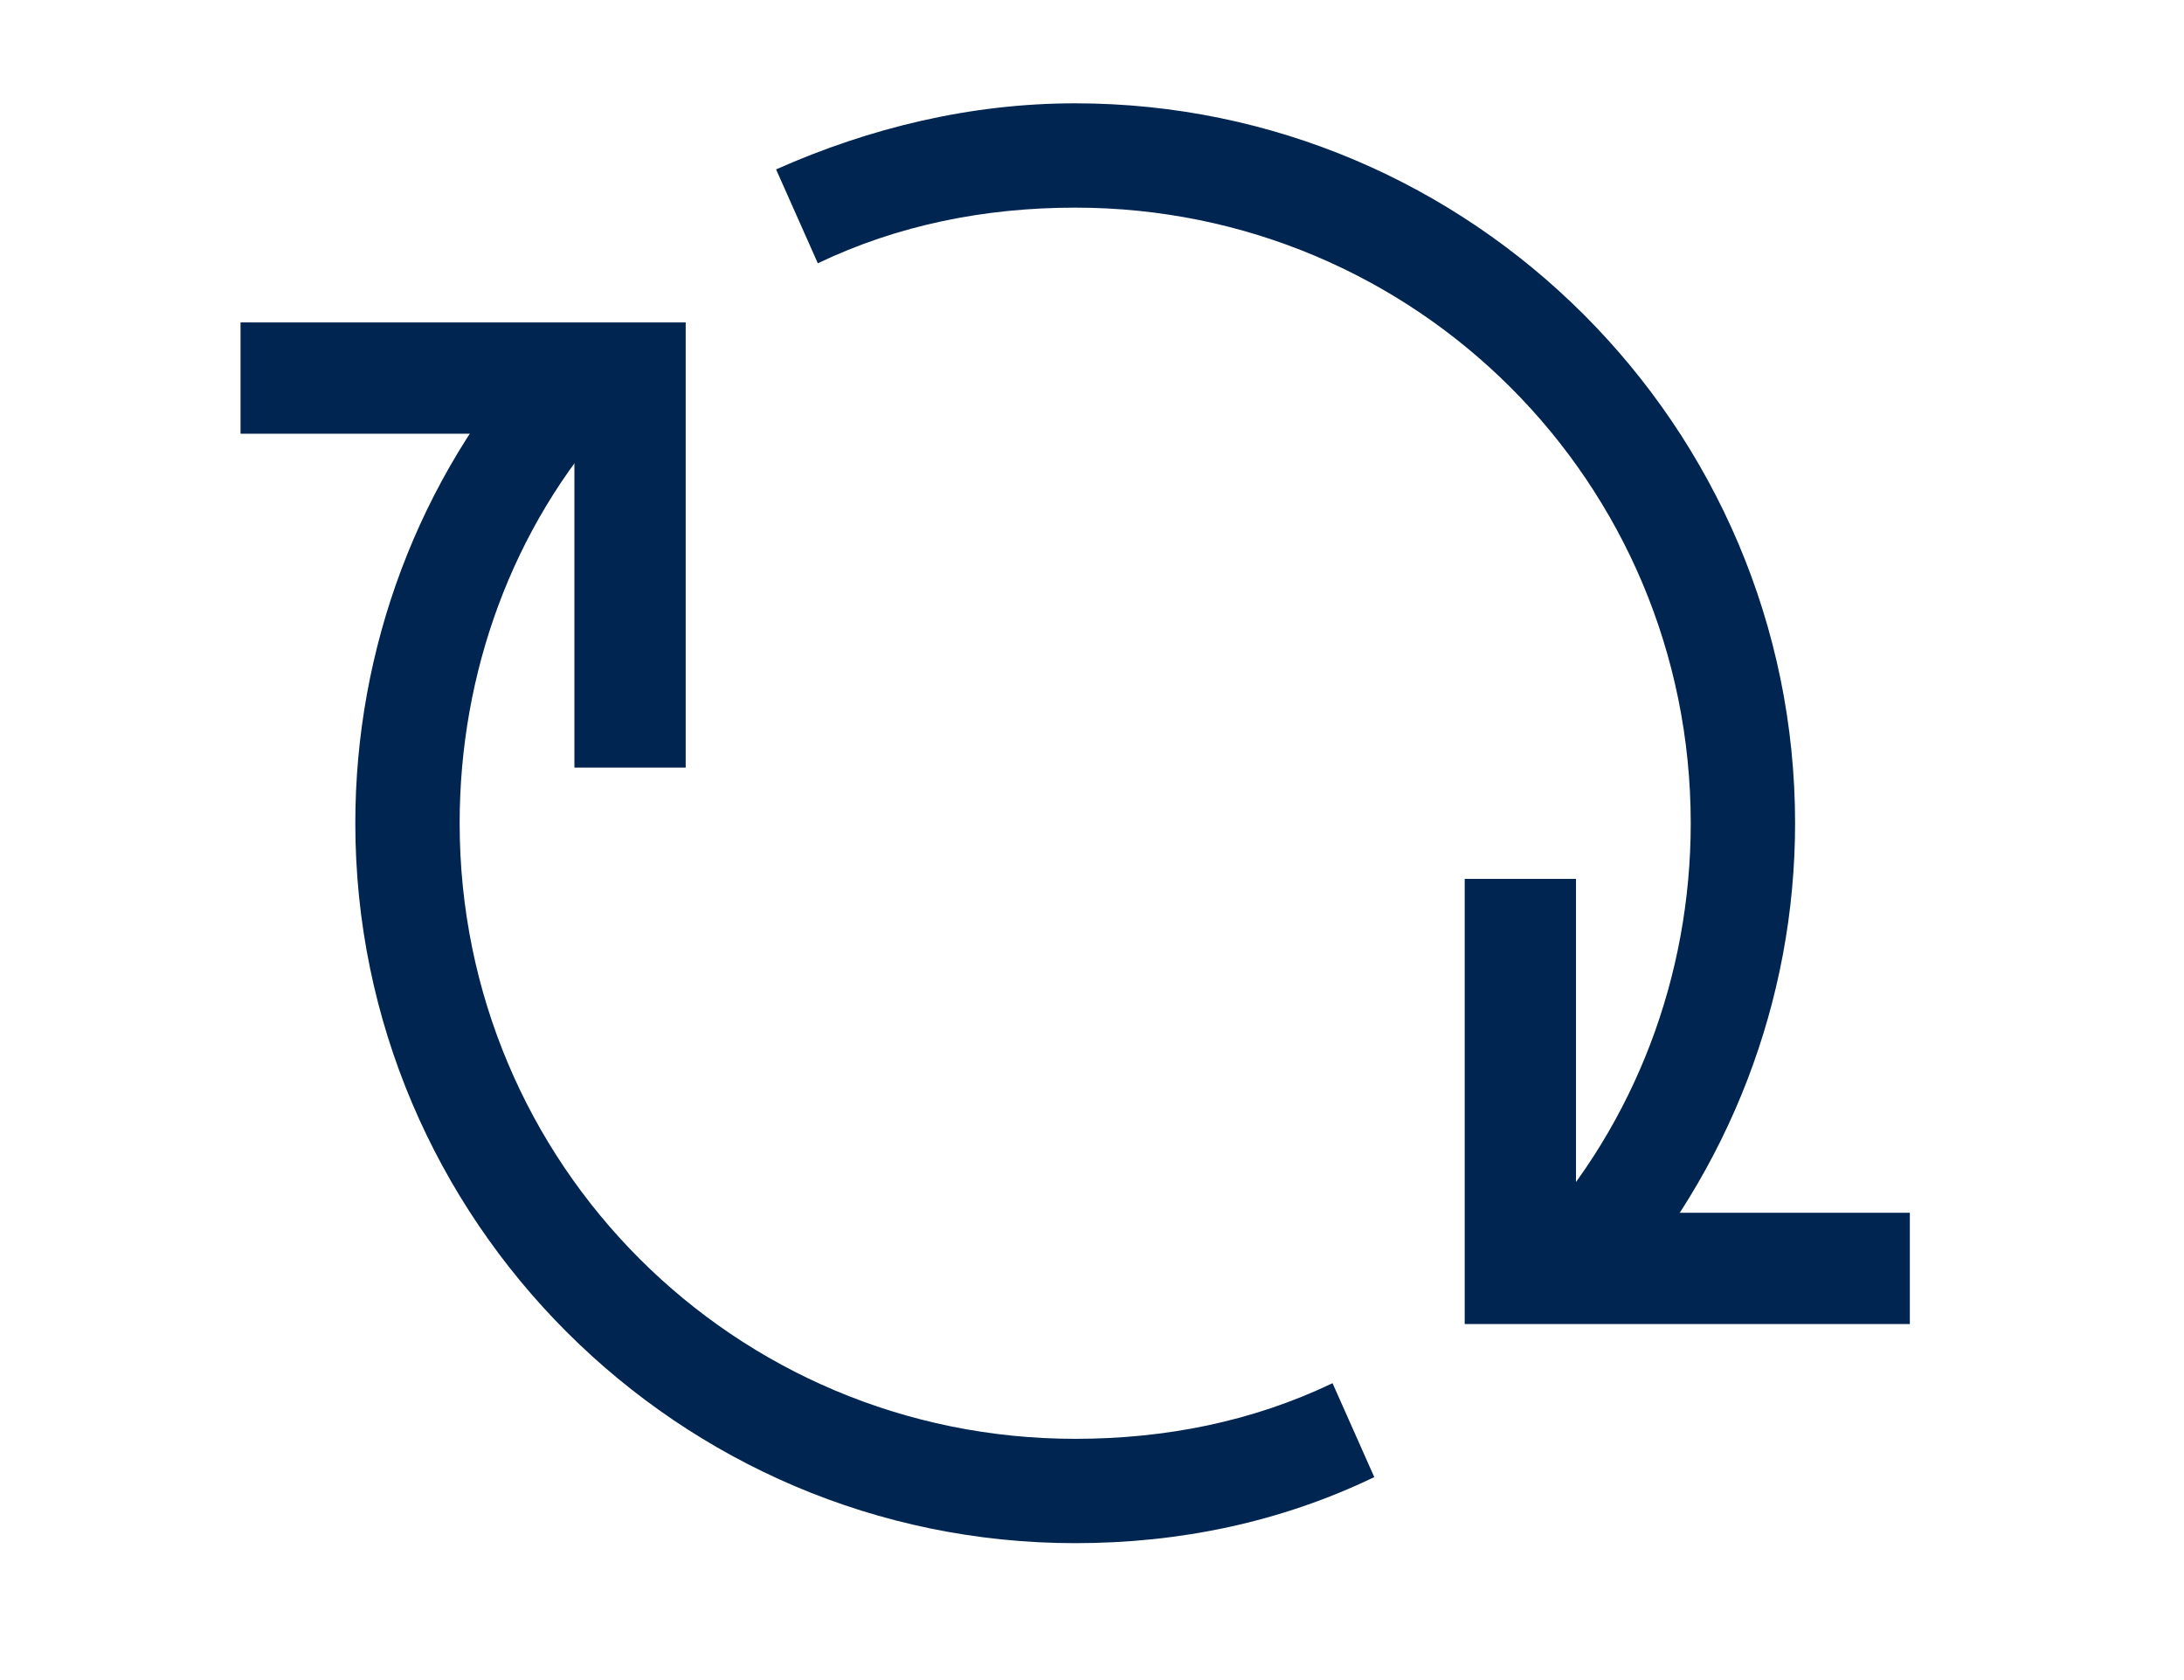 <?xml version="1.0" encoding="utf-8"?>
<!-- Generator: Adobe Illustrator 15.0.0, SVG Export Plug-In  -->
<!DOCTYPE svg PUBLIC "-//W3C//DTD SVG 1.1//EN" "http://www.w3.org/Graphics/SVG/1.1/DTD/svg11.dtd">
<svg version="1.1"
	 xmlns="http://www.w3.org/2000/svg" xmlns:xlink="http://www.w3.org/1999/xlink" xmlns:a="http://ns.adobe.com/AdobeSVGViewerExtensions/3.0/"
	 x="0px" y="0px" width="130px" height="100px" viewBox="-14.318 -6.15 130 100"
	 overflow="visible" enable-background="new -14.318 -6.15 130 100" xml:space="preserve">
<defs>
</defs>
<path id="Fill-77_1_" fill="#002551" d="M49.682,85.701c-23.599,0-42.85-19.252-42.85-42.851c0-10.35,3.726-20.494,10.764-28.36
	l4.554,4.141c-6.003,6.624-9.108,15.318-9.108,24.22c0,20.286,16.354,36.64,36.64,36.64c5.382,0,10.558-1.033,15.318-3.312
	l2.484,5.59C61.895,84.459,55.892,85.701,49.682,85.701"/>
<path id="Fill-78_1_" fill="#002551" d="M81.562,71.417l-4.556-4.141c6.003-6.624,9.315-15.318,9.315-24.427
	c0-20.287-16.354-36.64-36.64-36.64c-5.382,0-10.557,1.035-15.318,3.312l-2.485-5.588C37.468,1.449,43.471,0,49.682,0
	C73.28,0,92.532,19.251,92.532,42.85C92.532,53.408,88.599,63.55,81.562,71.417"/>
<polyline id="Fill-79_1_" fill="#002551" points="26.497,39.538 19.873,39.538 19.873,19.666 0,19.666 0,13.041 26.497,13.041 
	26.497,39.538 "/>
<polyline id="Fill-80_1_" fill="#002551" points="99.363,72.659 72.867,72.659 72.867,46.163 79.49,46.163 79.49,66.036 
	99.363,66.036 99.363,72.659 "/>
</svg>
